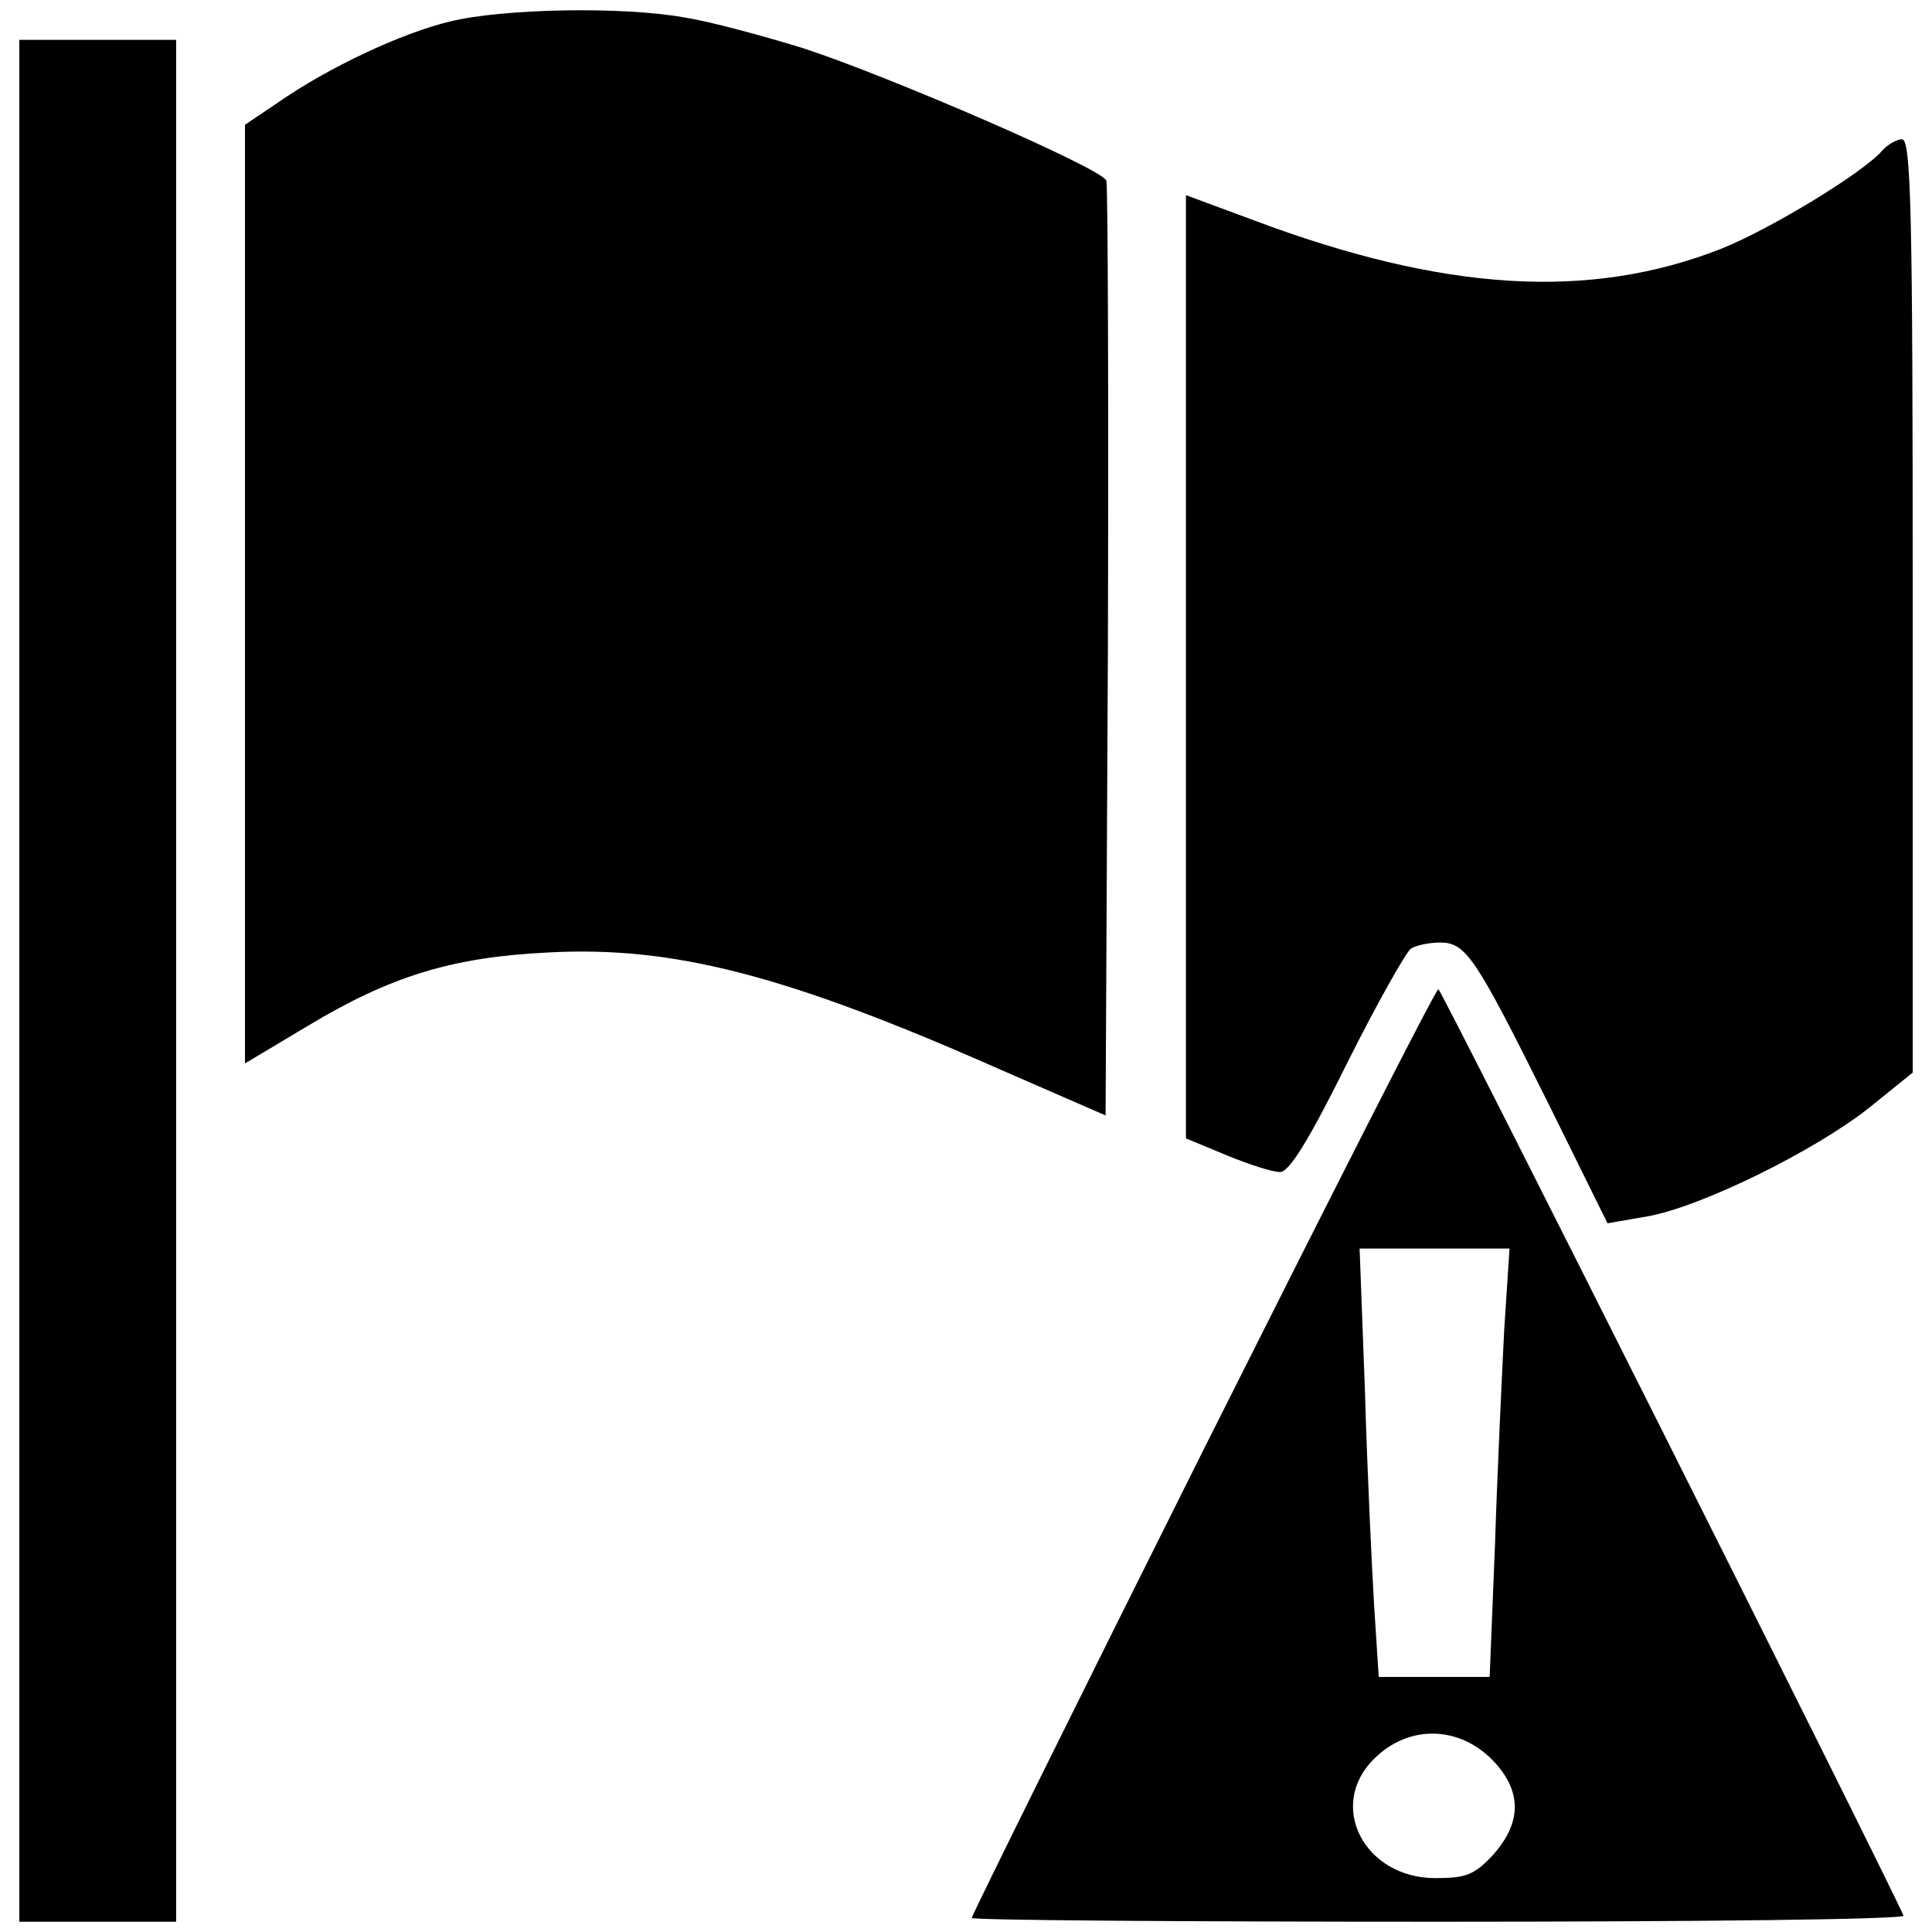 <?xml version="1.0" encoding="utf-8"?>
<!-- Svg Vector Icons : http://www.onlinewebfonts.com/icon -->
<!DOCTYPE svg PUBLIC "-//W3C//DTD SVG 1.1//EN" "http://www.w3.org/Graphics/SVG/1.1/DTD/svg11.dtd">
<svg version="1.1" xmlns="http://www.w3.org/2000/svg" xmlns:xlink="http://www.w3.org/1999/xlink" x="0px" y="0px" viewBox="0 0 1000 1000" enable-background="new 0 0 1000 1000" xml:space="preserve">
<g><g transform="translate(0,252) scale(0.1,-0.1)"><path d="M2329.2,2408.7c-249.4-59.4-629.6-237.6-890.9-419.7l-170.3-114.8V-557v-2427.2l324.7,194c427.6,257.4,748.4,356.4,1243.3,380.1c649.4,35.6,1239.3-118.8,2332.2-601.8l554.3-241.6l11.9,2395.6c4,1318.6,0,2419.3-7.9,2443.1c-23.7,63.4-1120.6,538.5-1568,685c-205.9,63.4-483.1,138.6-609.8,158.4C3228.1,2487.9,2602.5,2476,2329.2,2408.7z"/><path d="M100-2556.6v-4870.3h407.8h403.9v4870.3v4870.3H507.8H100V-2556.6z"/><path d="M9741.6,1739.6c-95-110.9-574.2-403.9-831.5-506.8c-685-269.3-1437.3-221.7-2419.3,146.5l-352.4,130.7V-933.2v-2439.1l209.9-87.1c114.8-47.5,237.6-87.1,277.2-87.1c47.5,0,150.4,166.3,348.4,566.2c154.4,308.8,304.9,574.1,328.7,590c23.8,15.8,91.1,31.7,150.5,31.7c134.6,0,182.1-71.3,562.3-835.5l304.9-617.7l205.9,35.7c273.2,47.5,863.2,336.6,1148.3,562.2l225.7,182.2v2415.3c0,2023.4-7.9,2415.4-55.4,2415.4C9816.9,1799,9769.3,1771.2,9741.6,1739.6z"/><path d="M6225.5-4991.7c-657.3-1314.6-1195.8-2403.5-1195.8-2415.4c0-11.9,1088.9-19.8,2419.3-19.8c1330.4,0,2411.4,11.9,2403.5,31.7C9749.5-7161.6,7460.9-2600.2,7445-2600.2C7433.2-2596.2,6886.8-3673.2,6225.5-4991.7z M7785.6-4366.1c-11.9-237.6-35.6-736.5-47.5-1108.7l-27.7-685h-285.1h-289l-23.8,368.2c-11.9,198-35.6,696.9-47.5,1108.7l-27.7,740.4h388h388L7785.6-4366.1z M7734.1-6599.3c142.6-154.4,142.6-312.8-3.9-479.1c-99-106.9-142.6-122.7-300.9-122.7c-368.2,0-562.2,376.2-316.8,617.7C7290.6-6405.3,7555.9-6409.3,7734.1-6599.3z"/></g></g>
</svg>